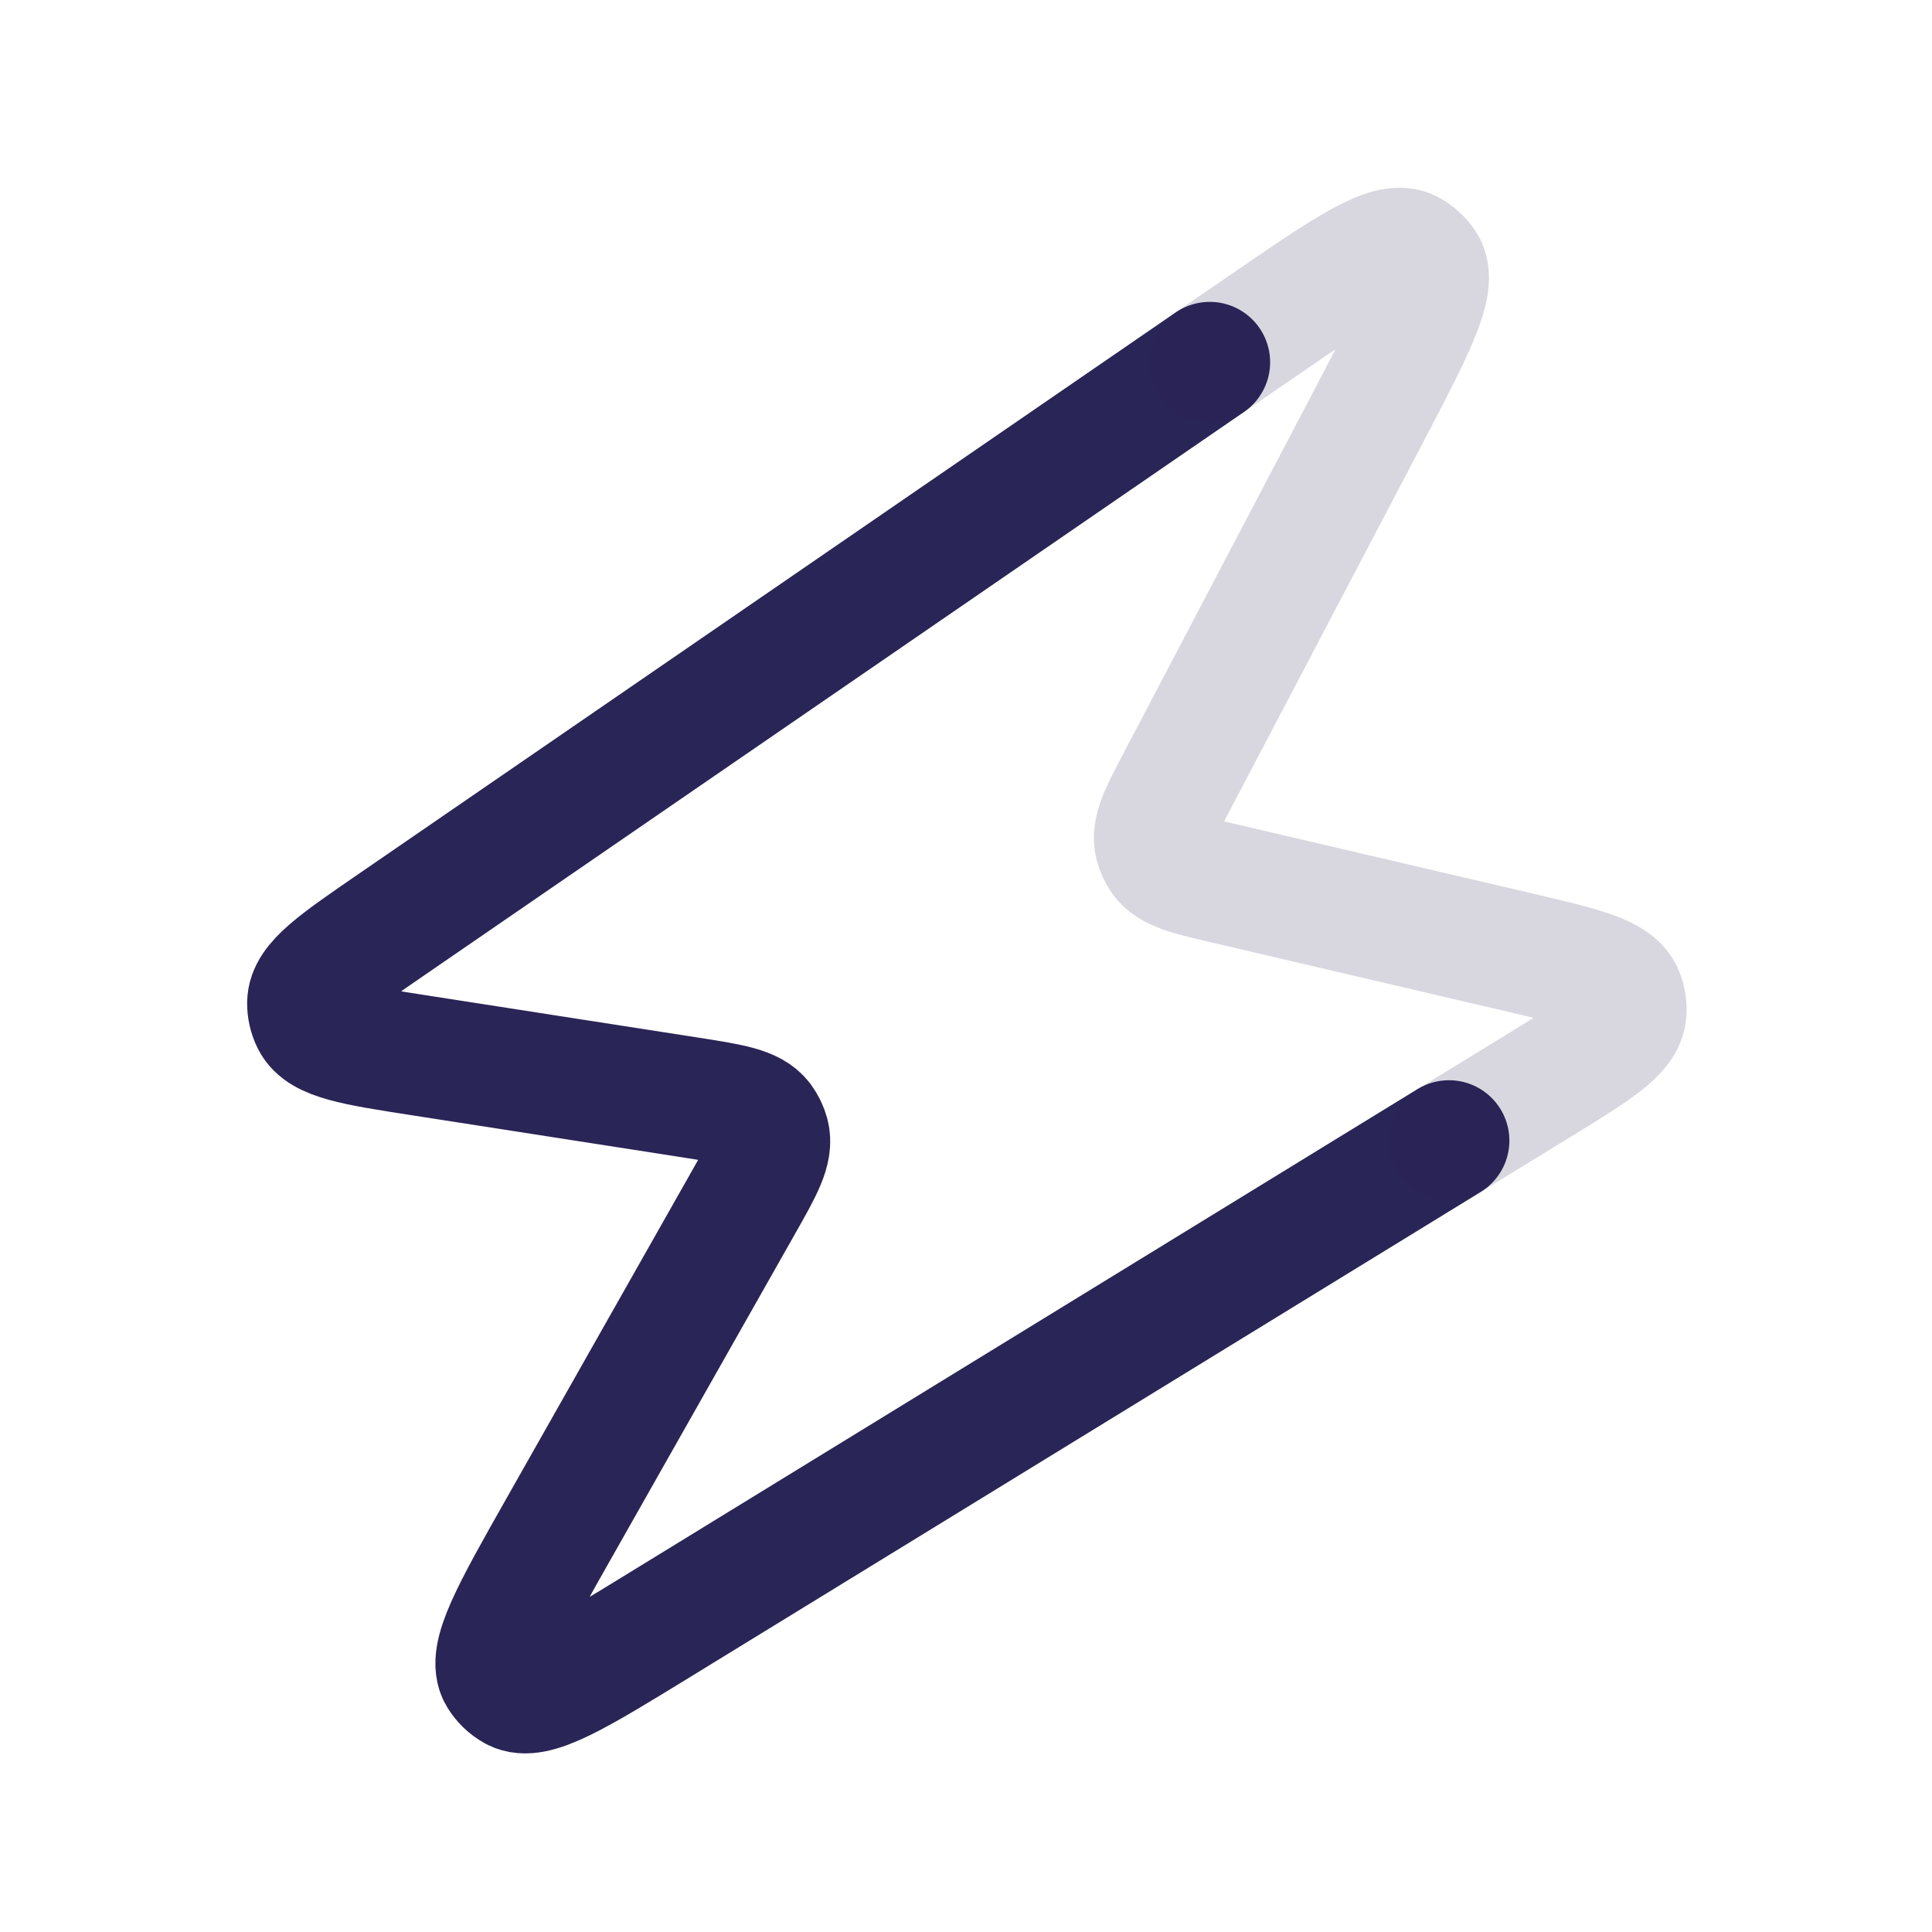 <svg width="24" height="24" viewBox="0 0 24 24" fill="none" xmlns="http://www.w3.org/2000/svg">
<path d="M15.028 4.5L4.867 11.483C4.172 11.961 3.824 12.2 3.82 12.458C3.819 12.538 3.837 12.617 3.873 12.689C3.988 12.92 4.405 12.985 5.238 13.114L8.574 13.633C9.089 13.714 9.347 13.754 9.469 13.916C9.507 13.968 9.536 14.027 9.552 14.089C9.604 14.286 9.476 14.513 9.219 14.966L6.954 18.966C6.349 20.034 6.047 20.568 6.196 20.818C6.242 20.894 6.306 20.956 6.384 20.999C6.639 21.139 7.162 20.819 8.208 20.177L18 14.169" stroke="#292556" stroke-width="1.5" stroke-linecap="round" stroke-linejoin="round"/>
<path d="M15.028 4.5L15.669 4.06C16.718 3.339 17.243 2.978 17.506 3.108C17.586 3.148 17.654 3.208 17.703 3.283C17.864 3.529 17.567 4.092 16.976 5.22L14.632 9.684C14.412 10.102 14.303 10.31 14.349 10.496C14.364 10.555 14.39 10.611 14.425 10.661C14.534 10.817 14.764 10.871 15.224 10.978L18.868 11.83C19.665 12.017 20.064 12.11 20.163 12.345C20.193 12.418 20.206 12.497 20.2 12.576C20.181 12.831 19.832 13.045 19.134 13.474L18 14.169" stroke="#292556" stroke-opacity="0.18" stroke-width="1.5" stroke-linecap="round" stroke-linejoin="round"/>
</svg>
